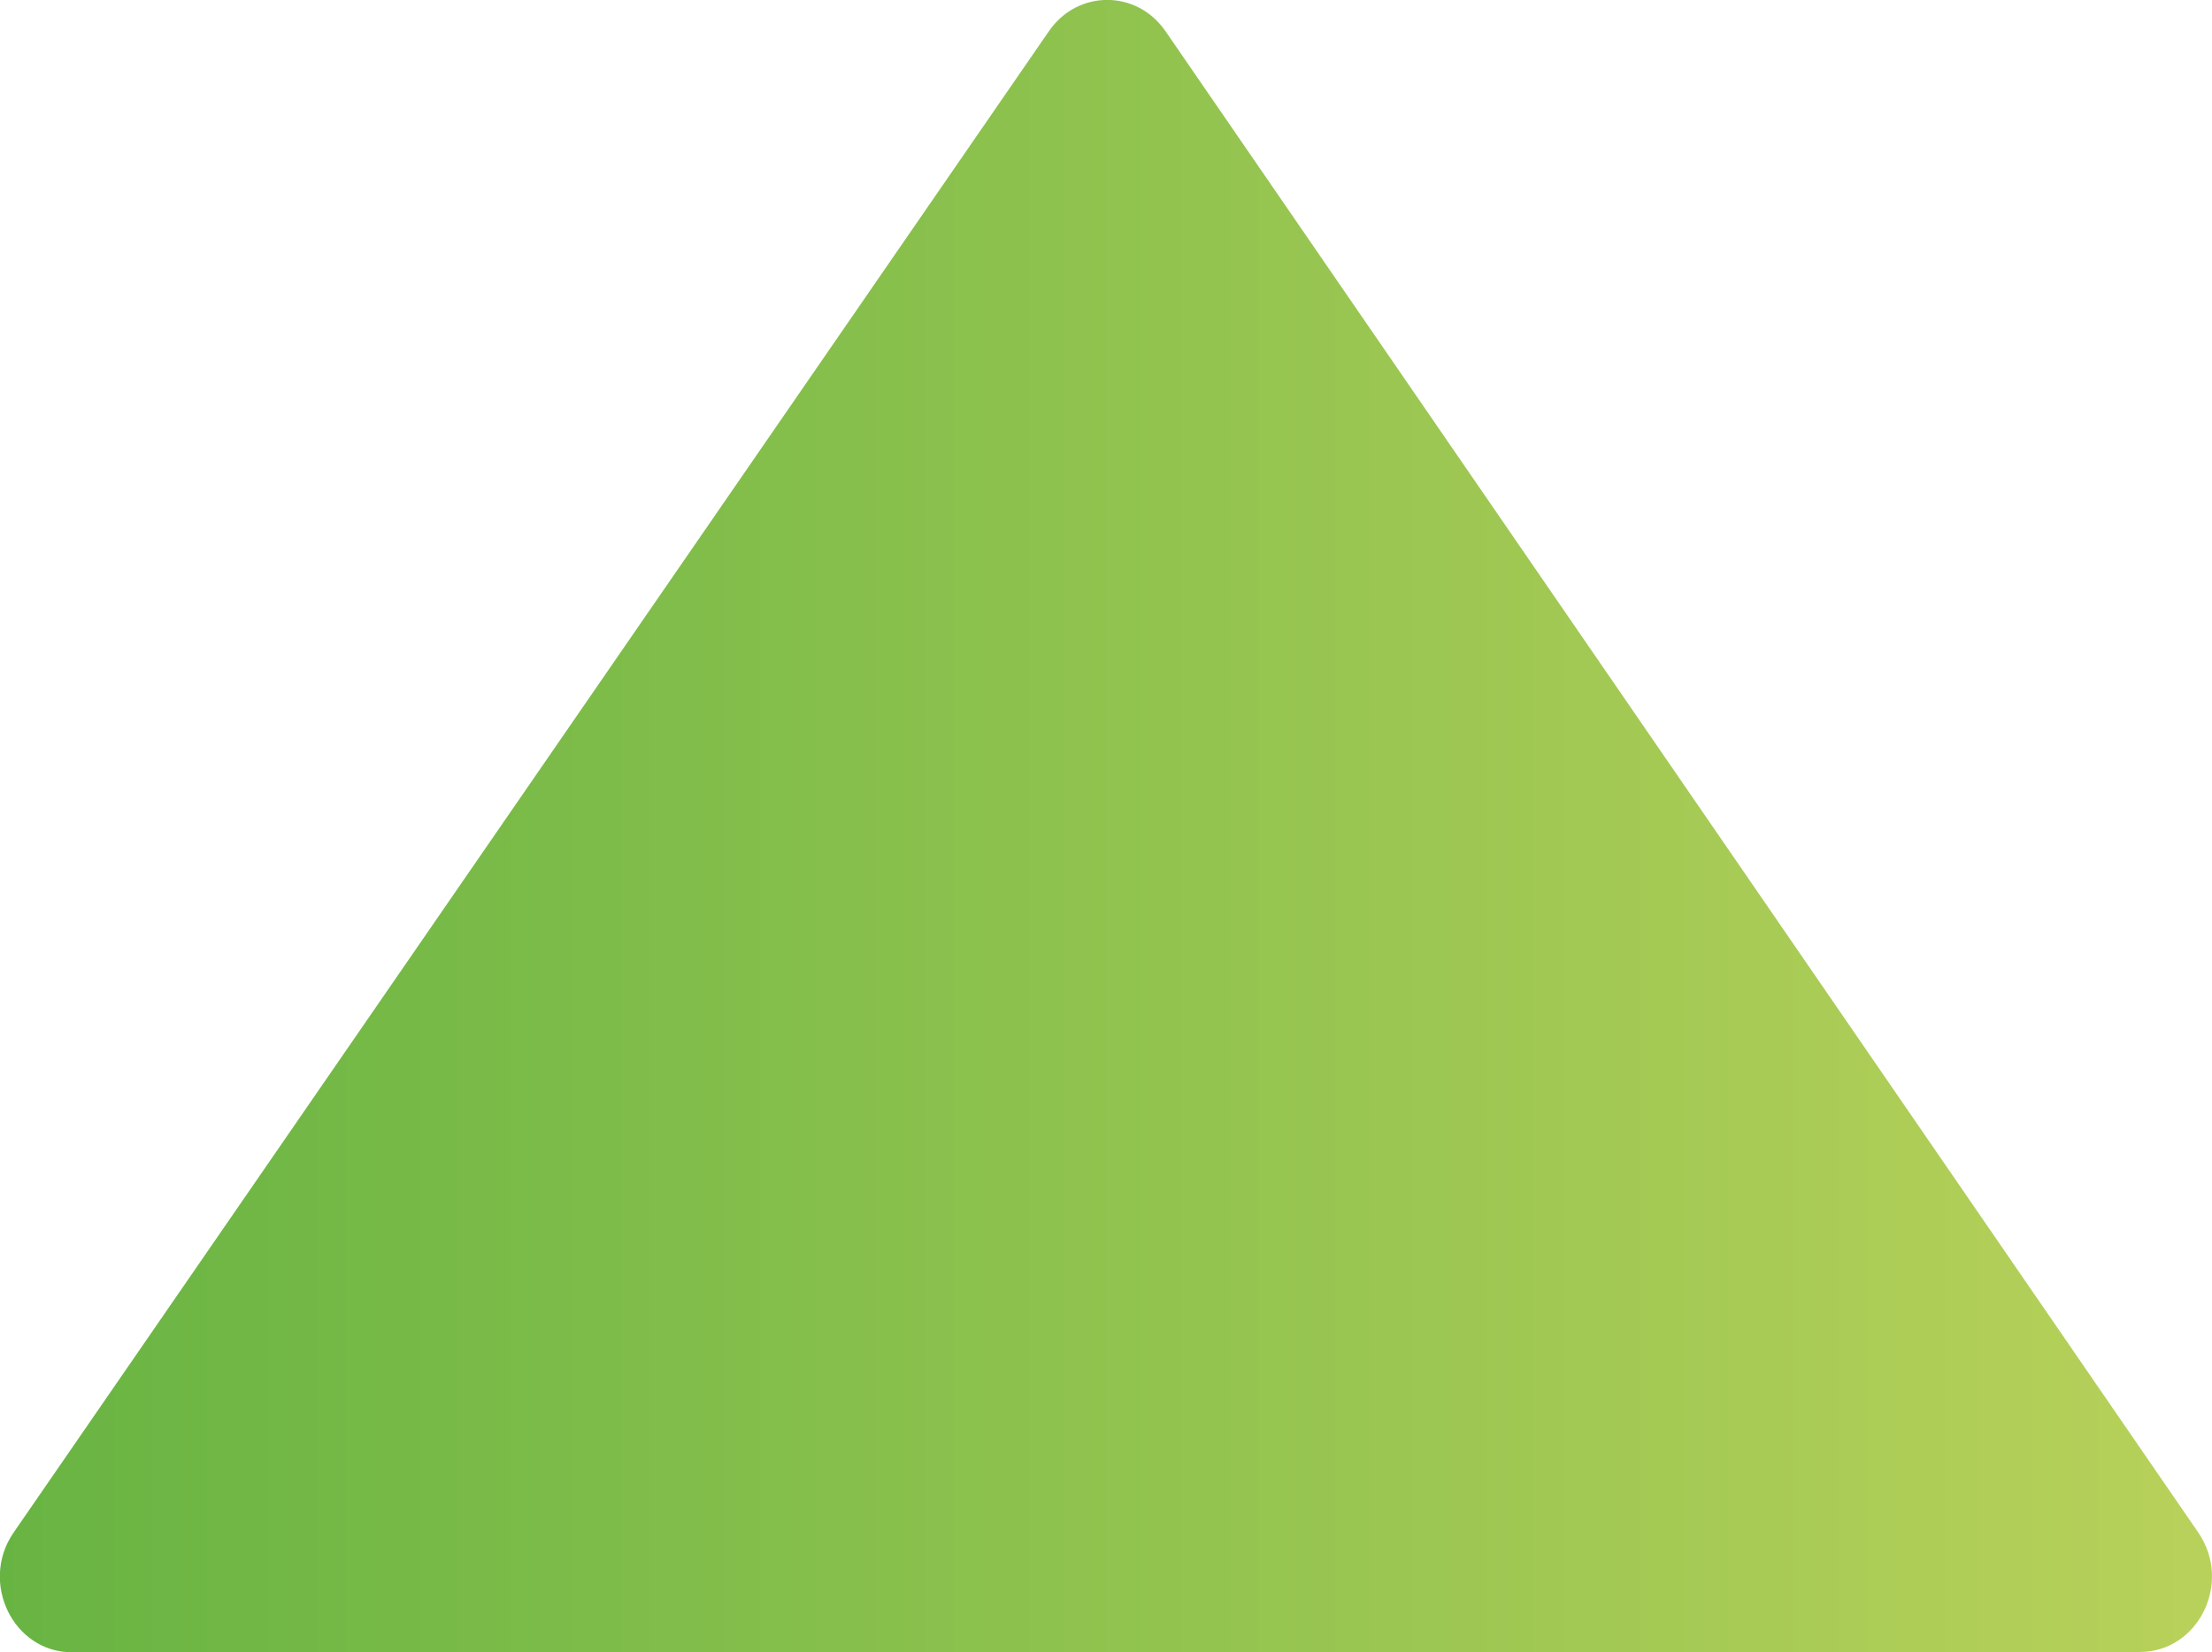<?xml version="1.0" encoding="UTF-8"?> <svg xmlns="http://www.w3.org/2000/svg" xmlns:xlink="http://www.w3.org/1999/xlink" id="_Слой_2" data-name="Слой 2" viewBox="0 0 73.85 55.16"> <defs> <style> .cls-1 { fill: url(#_Безымянный_градиент_24); } </style> <linearGradient id="_Безымянный_градиент_24" data-name="Безымянный градиент 24" x1="0" y1="27.58" x2="73.85" y2="27.58" gradientUnits="userSpaceOnUse"> <stop offset="0" stop-color="#68b443"></stop> <stop offset="1" stop-color="#b8d15a"></stop> </linearGradient> </defs> <g id="Object"> <path class="cls-1" d="M71.44,55.16H2.4c-1.96,0-3.09-2.33-1.95-3.99L35.02,1.04c.96-1.39,2.93-1.39,3.89,0l34.48,50.12c1.15,1.67,.01,3.99-1.95,3.99Z"></path> </g> </svg> 